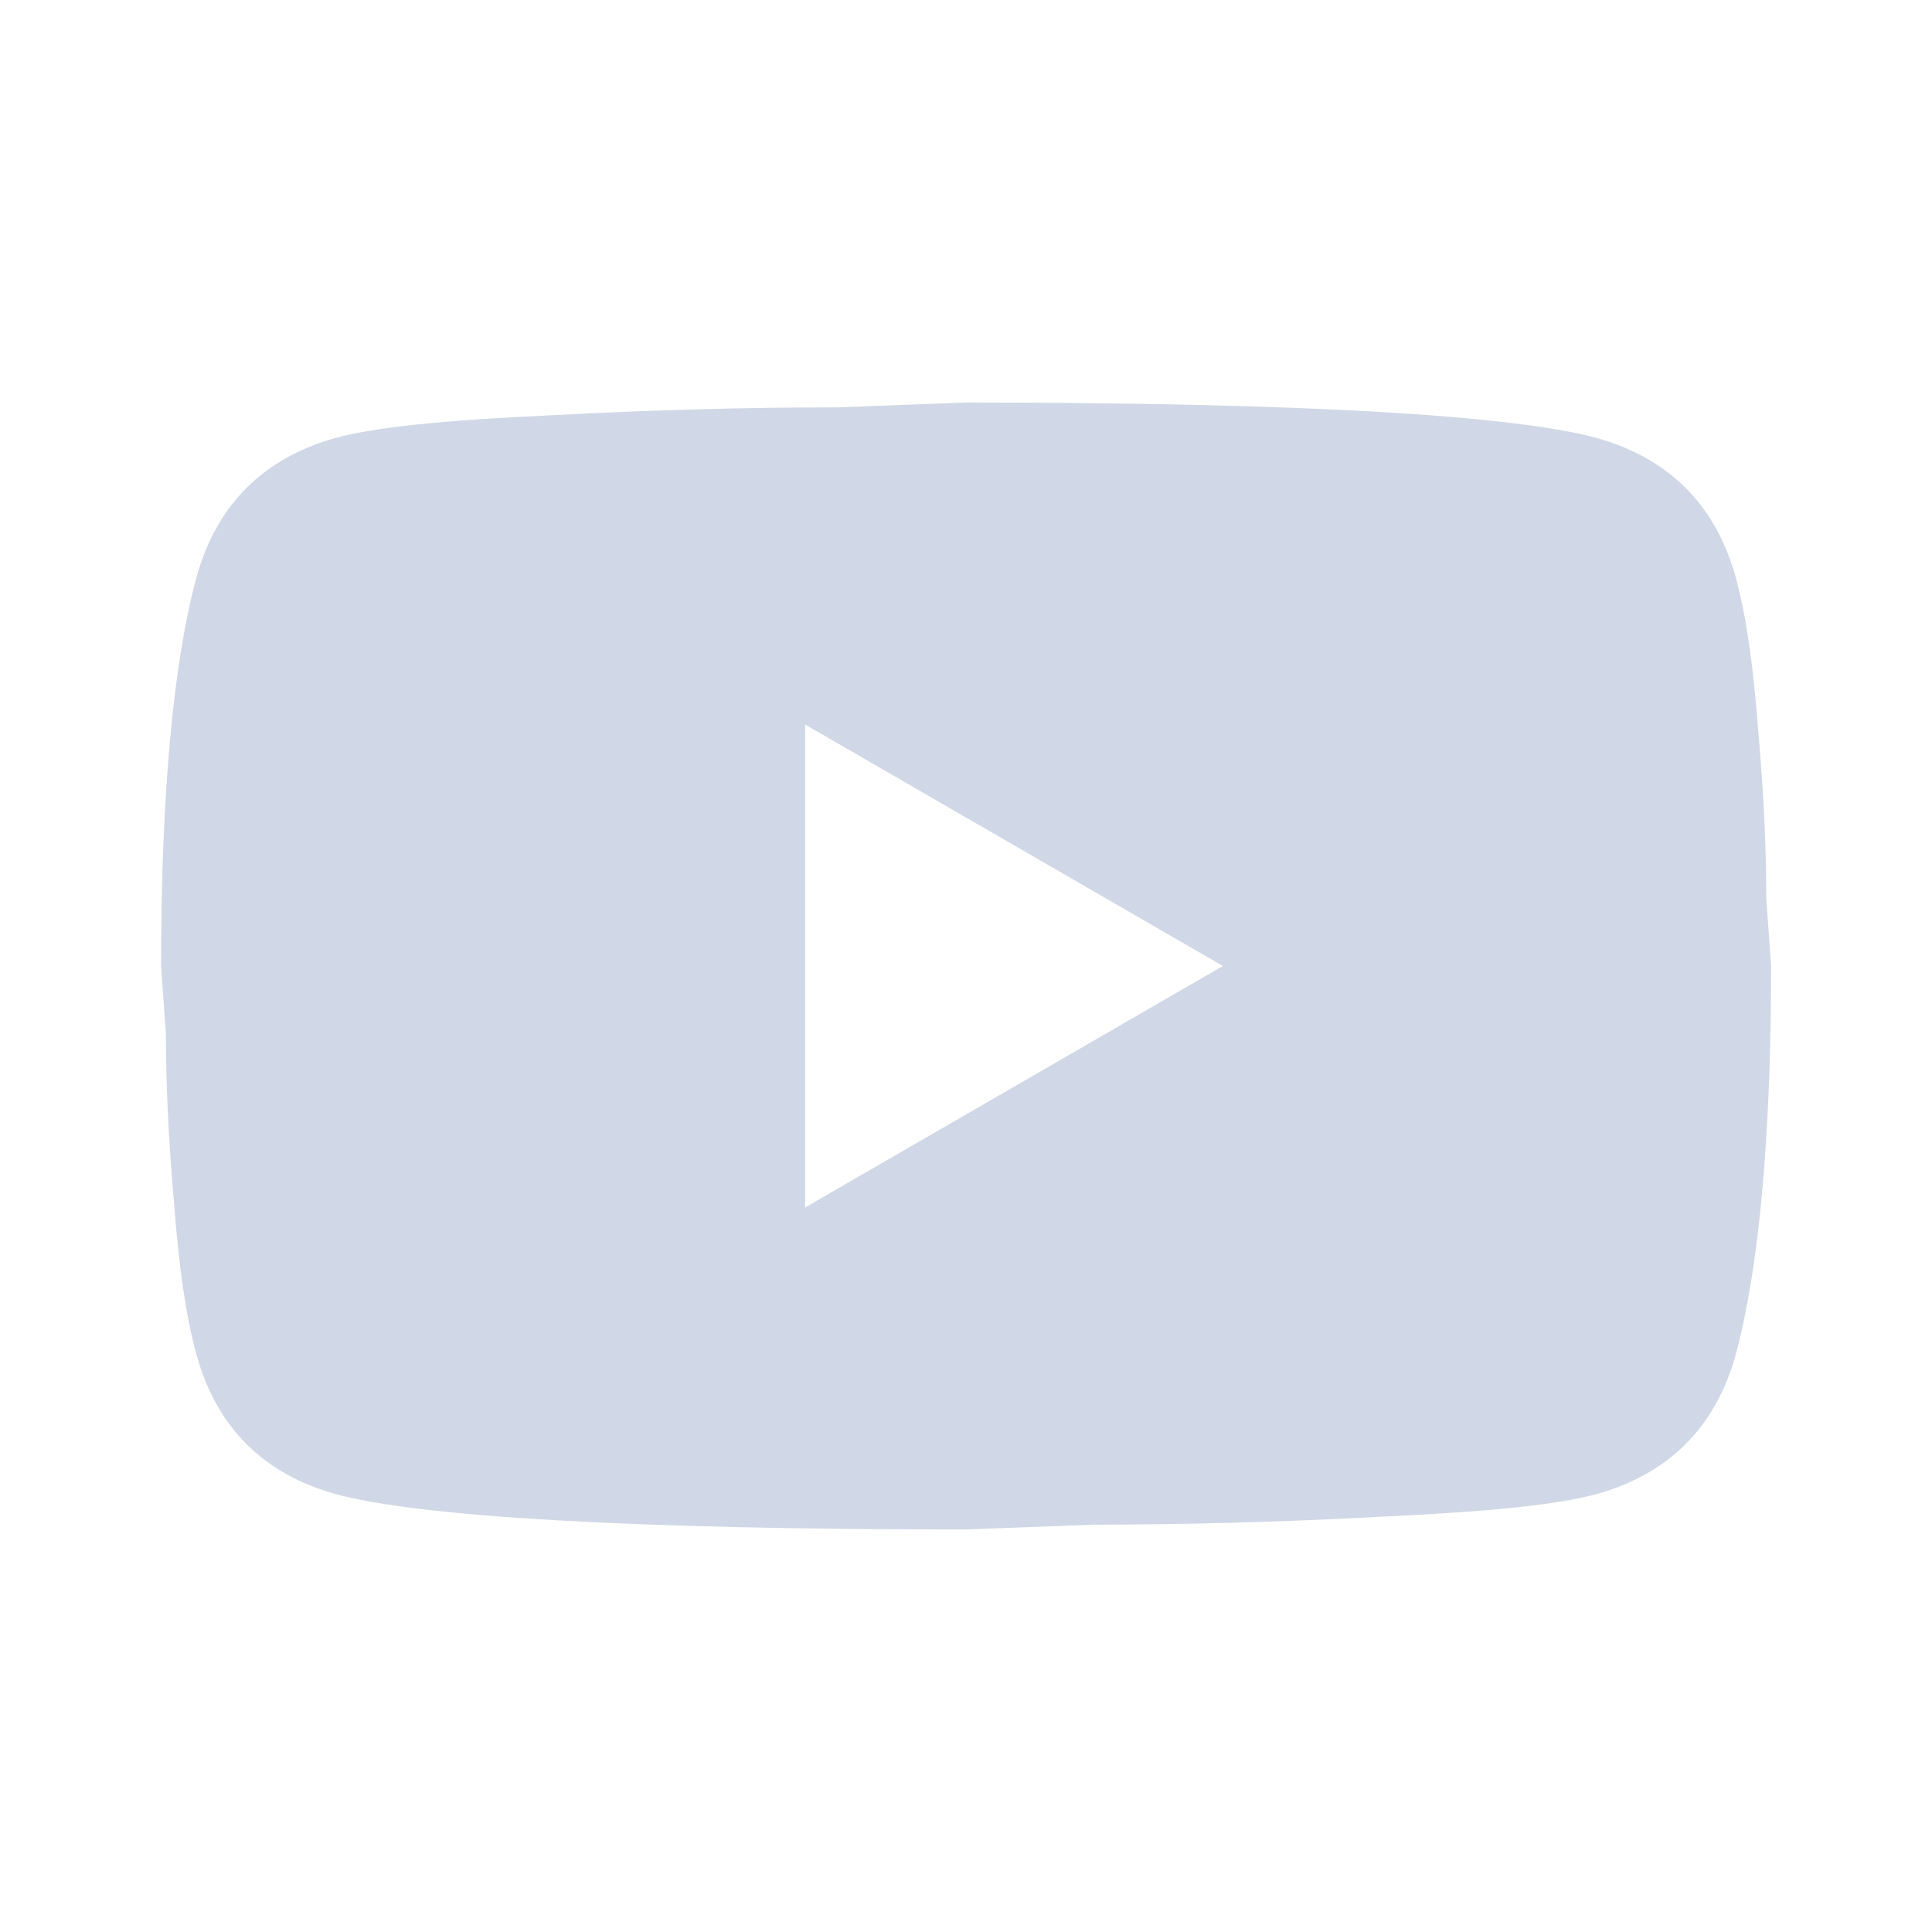 <svg width="32" height="32" viewBox="0 0 32 32" fill="none" xmlns="http://www.w3.org/2000/svg">
<path d="M13.335 20L20.255 16L13.335 12V20ZM28.748 9.56C28.921 10.187 29.041 11.027 29.121 12.093C29.215 13.16 29.255 14.08 29.255 14.88L29.335 16C29.335 18.92 29.121 21.067 28.748 22.44C28.415 23.64 27.641 24.413 26.441 24.747C25.815 24.92 24.668 25.04 22.908 25.12C21.175 25.213 19.588 25.253 18.121 25.253L16.001 25.333C10.415 25.333 6.935 25.12 5.561 24.747C4.361 24.413 3.588 23.64 3.255 22.44C3.081 21.813 2.961 20.973 2.881 19.907C2.788 18.84 2.748 17.92 2.748 17.12L2.668 16C2.668 13.08 2.881 10.933 3.255 9.56C3.588 8.36 4.361 7.587 5.561 7.253C6.188 7.08 7.335 6.96 9.095 6.88C10.828 6.787 12.415 6.747 13.881 6.747L16.001 6.667C21.588 6.667 25.068 6.88 26.441 7.253C27.641 7.587 28.415 8.36 28.748 9.56Z" fill="#D0D7E6"/>
</svg>
